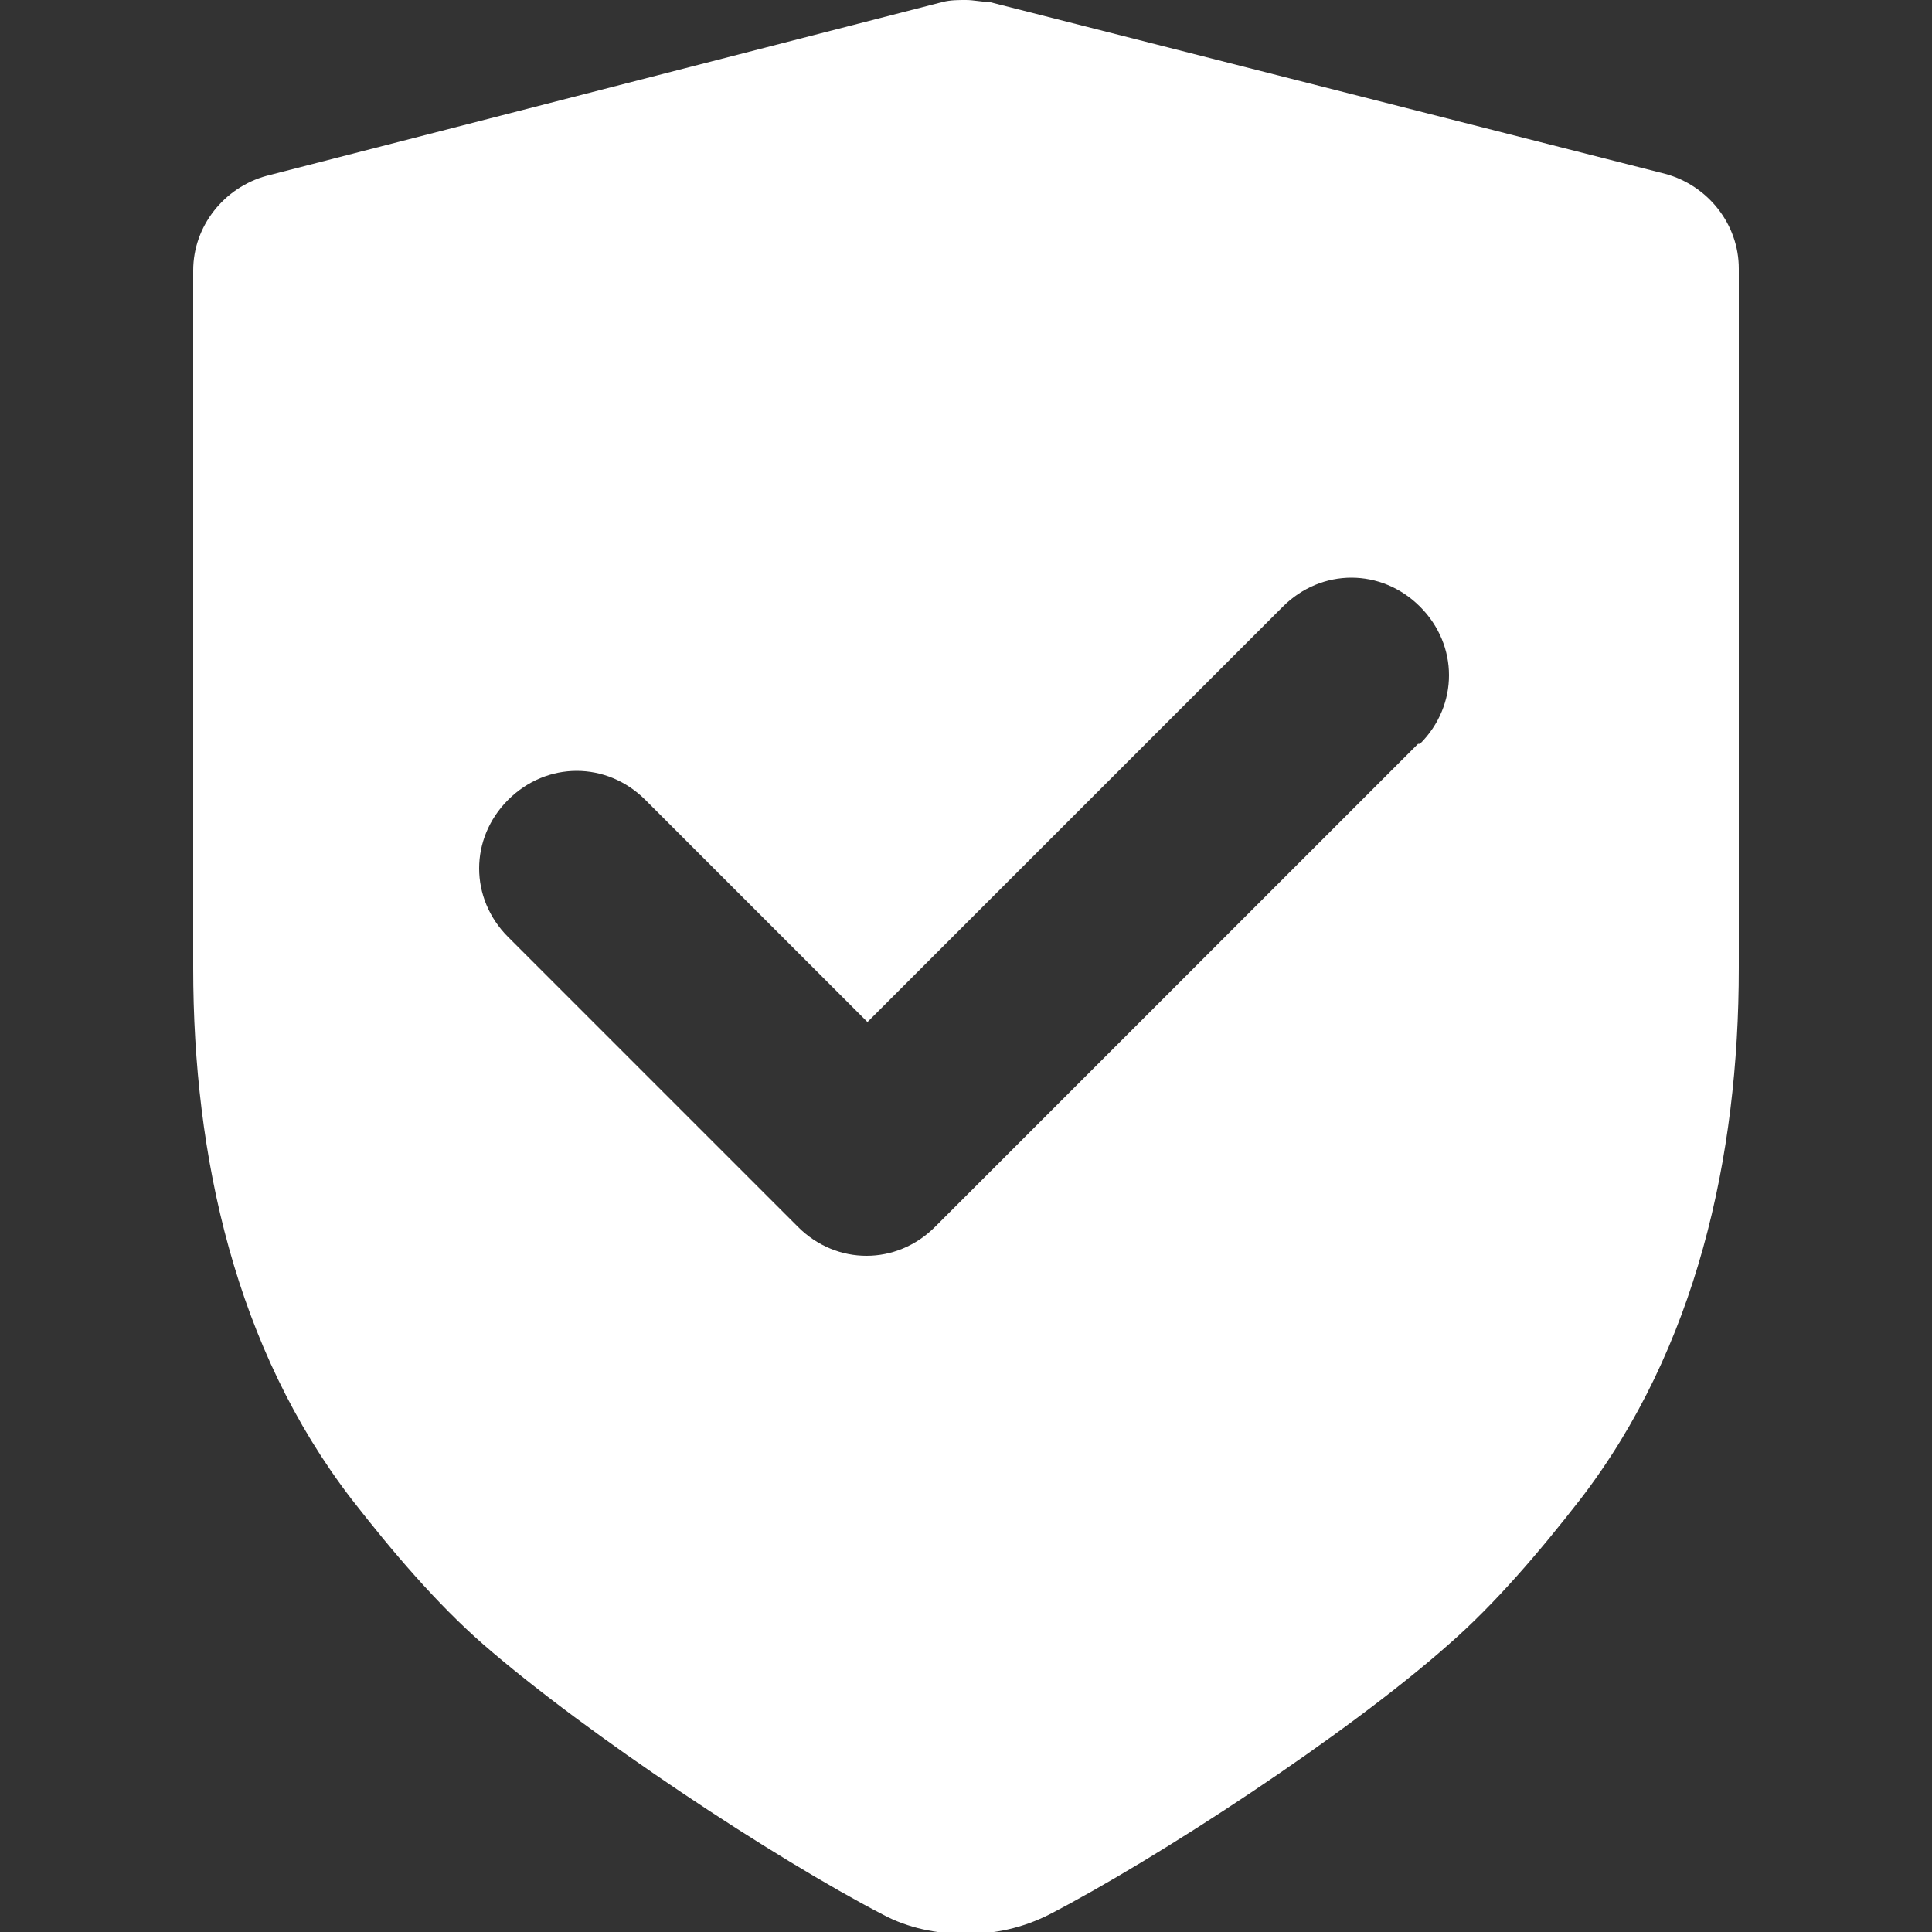 <?xml version="1.0" encoding="UTF-8"?>
<svg id="Capa_1" xmlns="http://www.w3.org/2000/svg" version="1.1" viewBox="0 0 100 100">
  <rect x="0" y="0" width="100" height="100" fill="#333333" stroke="none"/>
  <!-- Generator: Adobe Illustrator 29.2.1, SVG Export Plug-In . SVG Version: 2.1.0 Build 116)  -->
  <defs>
    <style>
      .st0 {
        fill: #fff;
        fill-rule: evenodd;
      }
    </style>
  </defs>
  <path class="st0" d="M13.8,9.1c-2.2.6-3.8,2.6-3.8,4.9v36.1c0,9.8,2.2,19.7,8.2,27.5,2.1,2.7,4.4,5.4,6.8,7.5,5.4,4.7,15.1,11.1,20.7,14,1.3.7,2.8,1,4.3,1s2.9-.3,4.3-1c5.6-2.9,15.4-9.3,20.7-14,2.4-2.1,4.7-4.8,6.8-7.5,6-7.8,8.2-17.7,8.2-27.5V13.9c0-2.3-1.6-4.3-3.8-4.9L51.2.1c-.4,0-.8-.1-1.2-.1s-.8,0-1.2.1L13.8,9.1ZM73.5,38.5c2-2,2-5.1,0-7.1-2-2-5.1-2-7.1,0l-21.5,21.5-11.5-11.5c-2-2-5.1-2-7.1,0-2,2-2,5.1,0,7.1l15,15c2,2,5.1,2,7.1,0l25-25Z"/>
</svg>